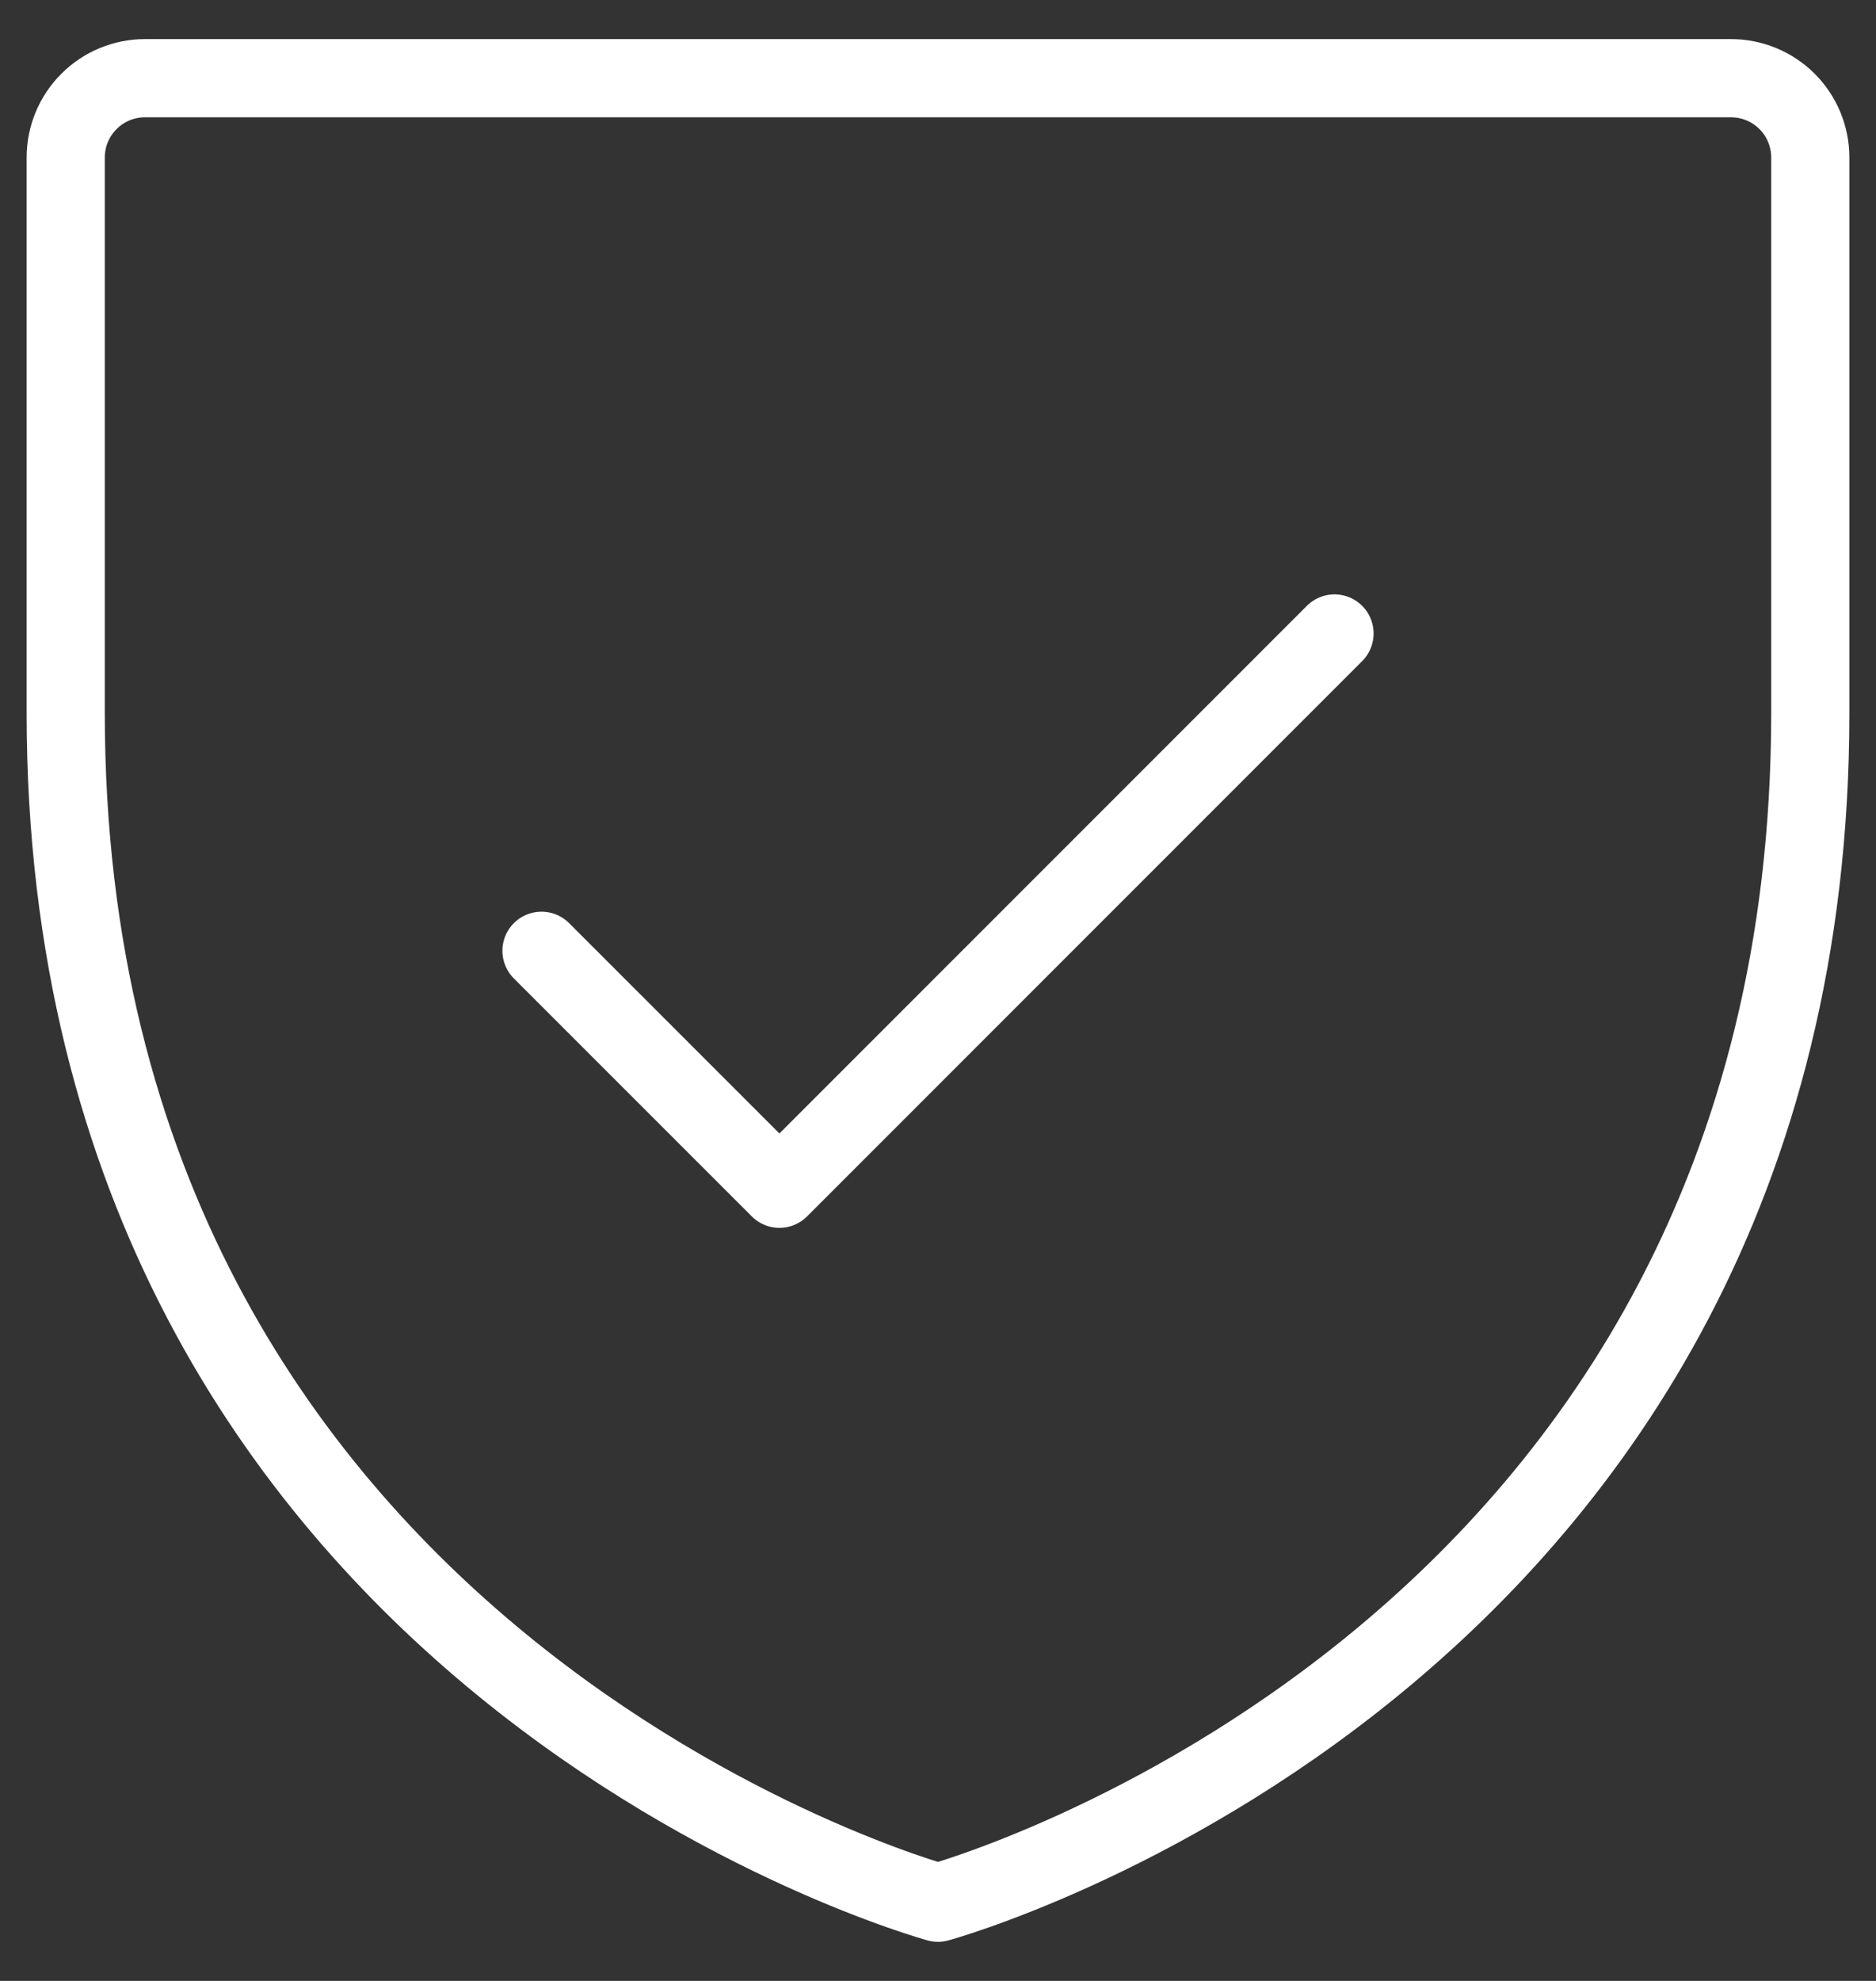 <svg width="36" height="38" viewBox="0 0 36 38" fill="none" xmlns="http://www.w3.org/2000/svg">
<rect x="0" y="0" width="36" height="38" fill="#333333" stroke="none"/>
<path d="M10.391 18.239L14.957 22.804L25.609 12.152M34.739 13.674V3.022C34.739 2.618 34.579 2.231 34.294 1.946C34.008 1.66 33.621 1.5 33.218 1.5H2.783C2.379 1.5 1.992 1.66 1.707 1.946C1.421 2.231 1.261 2.618 1.261 3.022V13.674C1.261 31.935 18 36.5 18 36.5C18 36.5 34.739 31.935 34.739 13.674Z" stroke="white" stroke-width="1.5" stroke-linecap="round" stroke-linejoin="round"/>
</svg>
